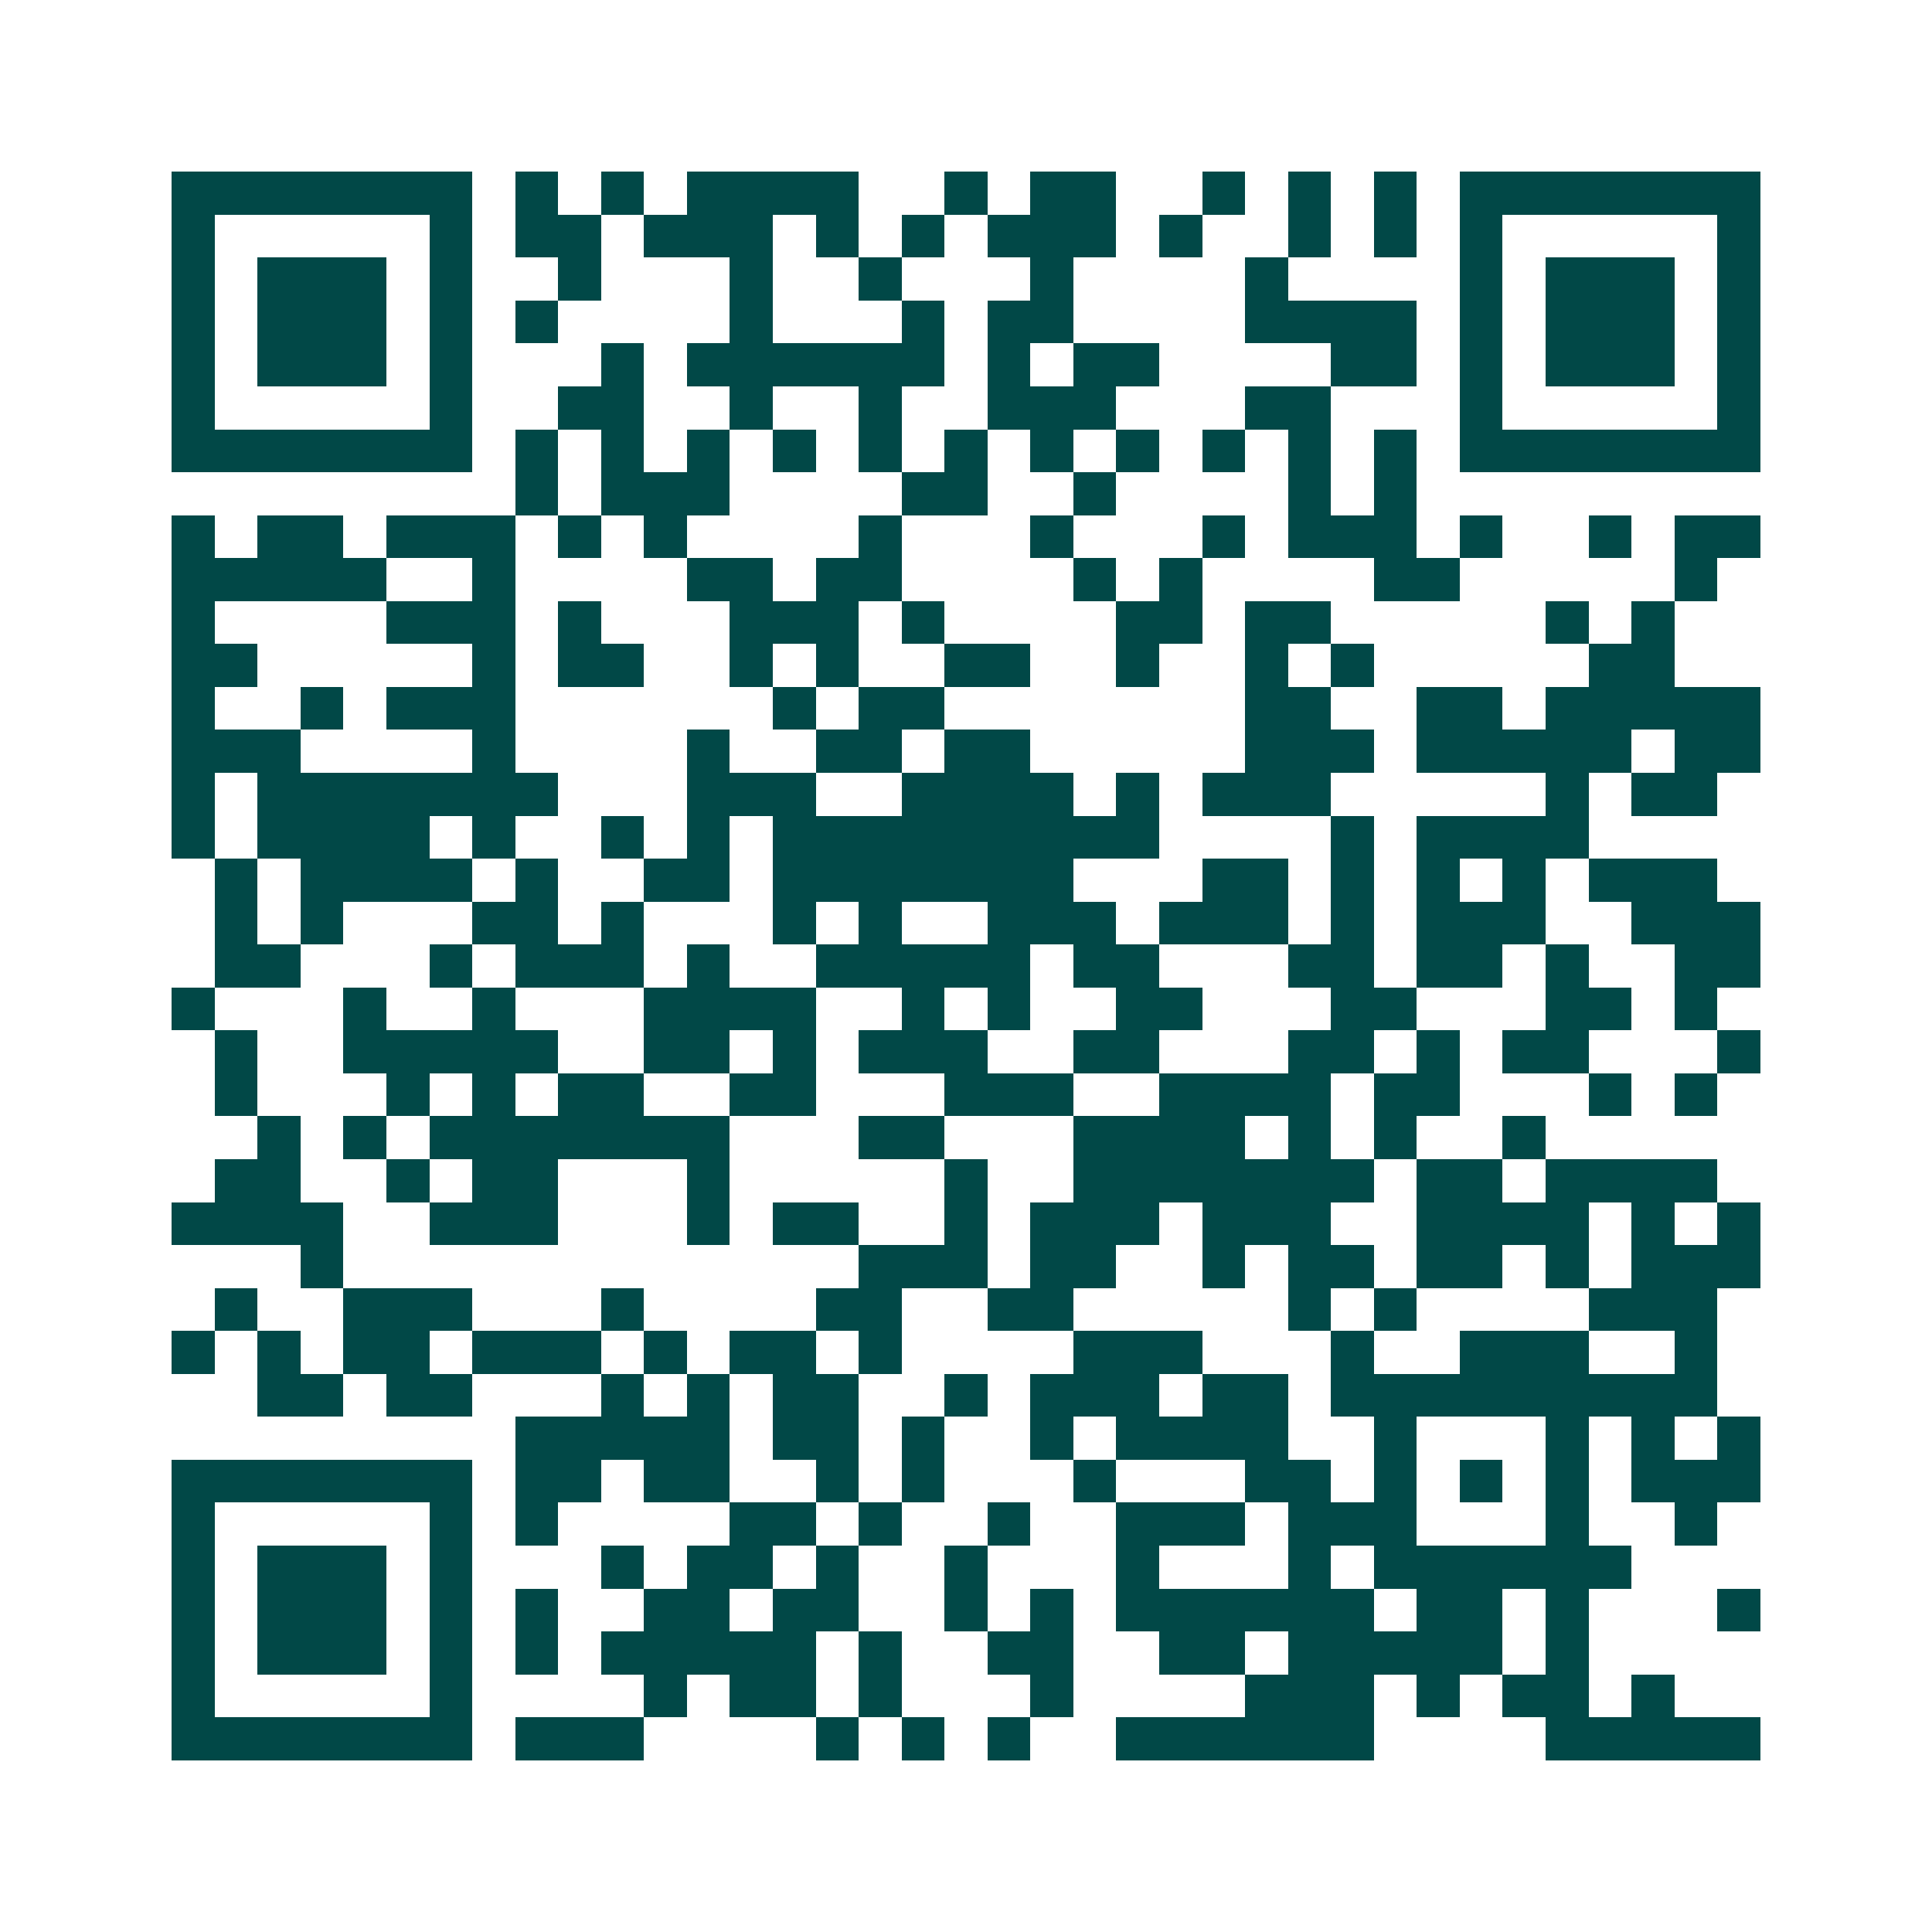 <svg xmlns="http://www.w3.org/2000/svg" width="200" height="200" viewBox="0 0 45 45" shape-rendering="crispEdges"><path fill="#ffffff" d="M0 0h45v45H0z"/><path stroke="#014847" d="M4 4.5h7m1 0h1m1 0h1m1 0h4m2 0h1m1 0h2m2 0h1m1 0h1m1 0h1m1 0h7M4 5.5h1m5 0h1m1 0h2m1 0h3m1 0h1m1 0h1m1 0h3m1 0h1m2 0h1m1 0h1m1 0h1m5 0h1M4 6.5h1m1 0h3m1 0h1m2 0h1m3 0h1m2 0h1m3 0h1m4 0h1m4 0h1m1 0h3m1 0h1M4 7.5h1m1 0h3m1 0h1m1 0h1m4 0h1m3 0h1m1 0h2m4 0h4m1 0h1m1 0h3m1 0h1M4 8.5h1m1 0h3m1 0h1m3 0h1m1 0h6m1 0h1m1 0h2m4 0h2m1 0h1m1 0h3m1 0h1M4 9.5h1m5 0h1m2 0h2m2 0h1m2 0h1m2 0h3m3 0h2m3 0h1m5 0h1M4 10.5h7m1 0h1m1 0h1m1 0h1m1 0h1m1 0h1m1 0h1m1 0h1m1 0h1m1 0h1m1 0h1m1 0h1m1 0h7M12 11.5h1m1 0h3m4 0h2m2 0h1m4 0h1m1 0h1M4 12.5h1m1 0h2m1 0h3m1 0h1m1 0h1m4 0h1m3 0h1m3 0h1m1 0h3m1 0h1m2 0h1m1 0h2M4 13.5h5m2 0h1m4 0h2m1 0h2m4 0h1m1 0h1m4 0h2m5 0h1M4 14.5h1m4 0h3m1 0h1m3 0h3m1 0h1m4 0h2m1 0h2m5 0h1m1 0h1M4 15.5h2m5 0h1m1 0h2m2 0h1m1 0h1m2 0h2m2 0h1m2 0h1m1 0h1m5 0h2M4 16.5h1m2 0h1m1 0h3m6 0h1m1 0h2m7 0h2m2 0h2m1 0h5M4 17.5h3m4 0h1m4 0h1m2 0h2m1 0h2m5 0h3m1 0h5m1 0h2M4 18.5h1m1 0h7m3 0h3m2 0h4m1 0h1m1 0h3m5 0h1m1 0h2M4 19.5h1m1 0h4m1 0h1m2 0h1m1 0h1m1 0h9m4 0h1m1 0h4M5 20.5h1m1 0h4m1 0h1m2 0h2m1 0h7m3 0h2m1 0h1m1 0h1m1 0h1m1 0h3M5 21.5h1m1 0h1m3 0h2m1 0h1m3 0h1m1 0h1m2 0h3m1 0h3m1 0h1m1 0h3m2 0h3M5 22.5h2m3 0h1m1 0h3m1 0h1m2 0h5m1 0h2m3 0h2m1 0h2m1 0h1m2 0h2M4 23.5h1m3 0h1m2 0h1m3 0h4m2 0h1m1 0h1m2 0h2m3 0h2m3 0h2m1 0h1M5 24.5h1m2 0h5m2 0h2m1 0h1m1 0h3m2 0h2m3 0h2m1 0h1m1 0h2m3 0h1M5 25.5h1m3 0h1m1 0h1m1 0h2m2 0h2m3 0h3m2 0h4m1 0h2m3 0h1m1 0h1M6 26.5h1m1 0h1m1 0h7m3 0h2m3 0h4m1 0h1m1 0h1m2 0h1M5 27.5h2m2 0h1m1 0h2m3 0h1m5 0h1m2 0h7m1 0h2m1 0h4M4 28.5h4m2 0h3m3 0h1m1 0h2m2 0h1m1 0h3m1 0h3m2 0h4m1 0h1m1 0h1M7 29.5h1m12 0h3m1 0h2m2 0h1m1 0h2m1 0h2m1 0h1m1 0h3M5 30.5h1m2 0h3m3 0h1m4 0h2m2 0h2m5 0h1m1 0h1m4 0h3M4 31.5h1m1 0h1m1 0h2m1 0h3m1 0h1m1 0h2m1 0h1m4 0h3m3 0h1m2 0h3m2 0h1M6 32.5h2m1 0h2m3 0h1m1 0h1m1 0h2m2 0h1m1 0h3m1 0h2m1 0h9M12 33.5h5m1 0h2m1 0h1m2 0h1m1 0h4m2 0h1m3 0h1m1 0h1m1 0h1M4 34.5h7m1 0h2m1 0h2m2 0h1m1 0h1m3 0h1m3 0h2m1 0h1m1 0h1m1 0h1m1 0h3M4 35.5h1m5 0h1m1 0h1m4 0h2m1 0h1m2 0h1m2 0h3m1 0h3m3 0h1m2 0h1M4 36.5h1m1 0h3m1 0h1m3 0h1m1 0h2m1 0h1m2 0h1m3 0h1m3 0h1m1 0h6M4 37.5h1m1 0h3m1 0h1m1 0h1m2 0h2m1 0h2m2 0h1m1 0h1m1 0h6m1 0h2m1 0h1m3 0h1M4 38.5h1m1 0h3m1 0h1m1 0h1m1 0h5m1 0h1m2 0h2m2 0h2m1 0h5m1 0h1M4 39.5h1m5 0h1m4 0h1m1 0h2m1 0h1m3 0h1m4 0h3m1 0h1m1 0h2m1 0h1M4 40.5h7m1 0h3m4 0h1m1 0h1m1 0h1m2 0h6m4 0h5"/></svg>
